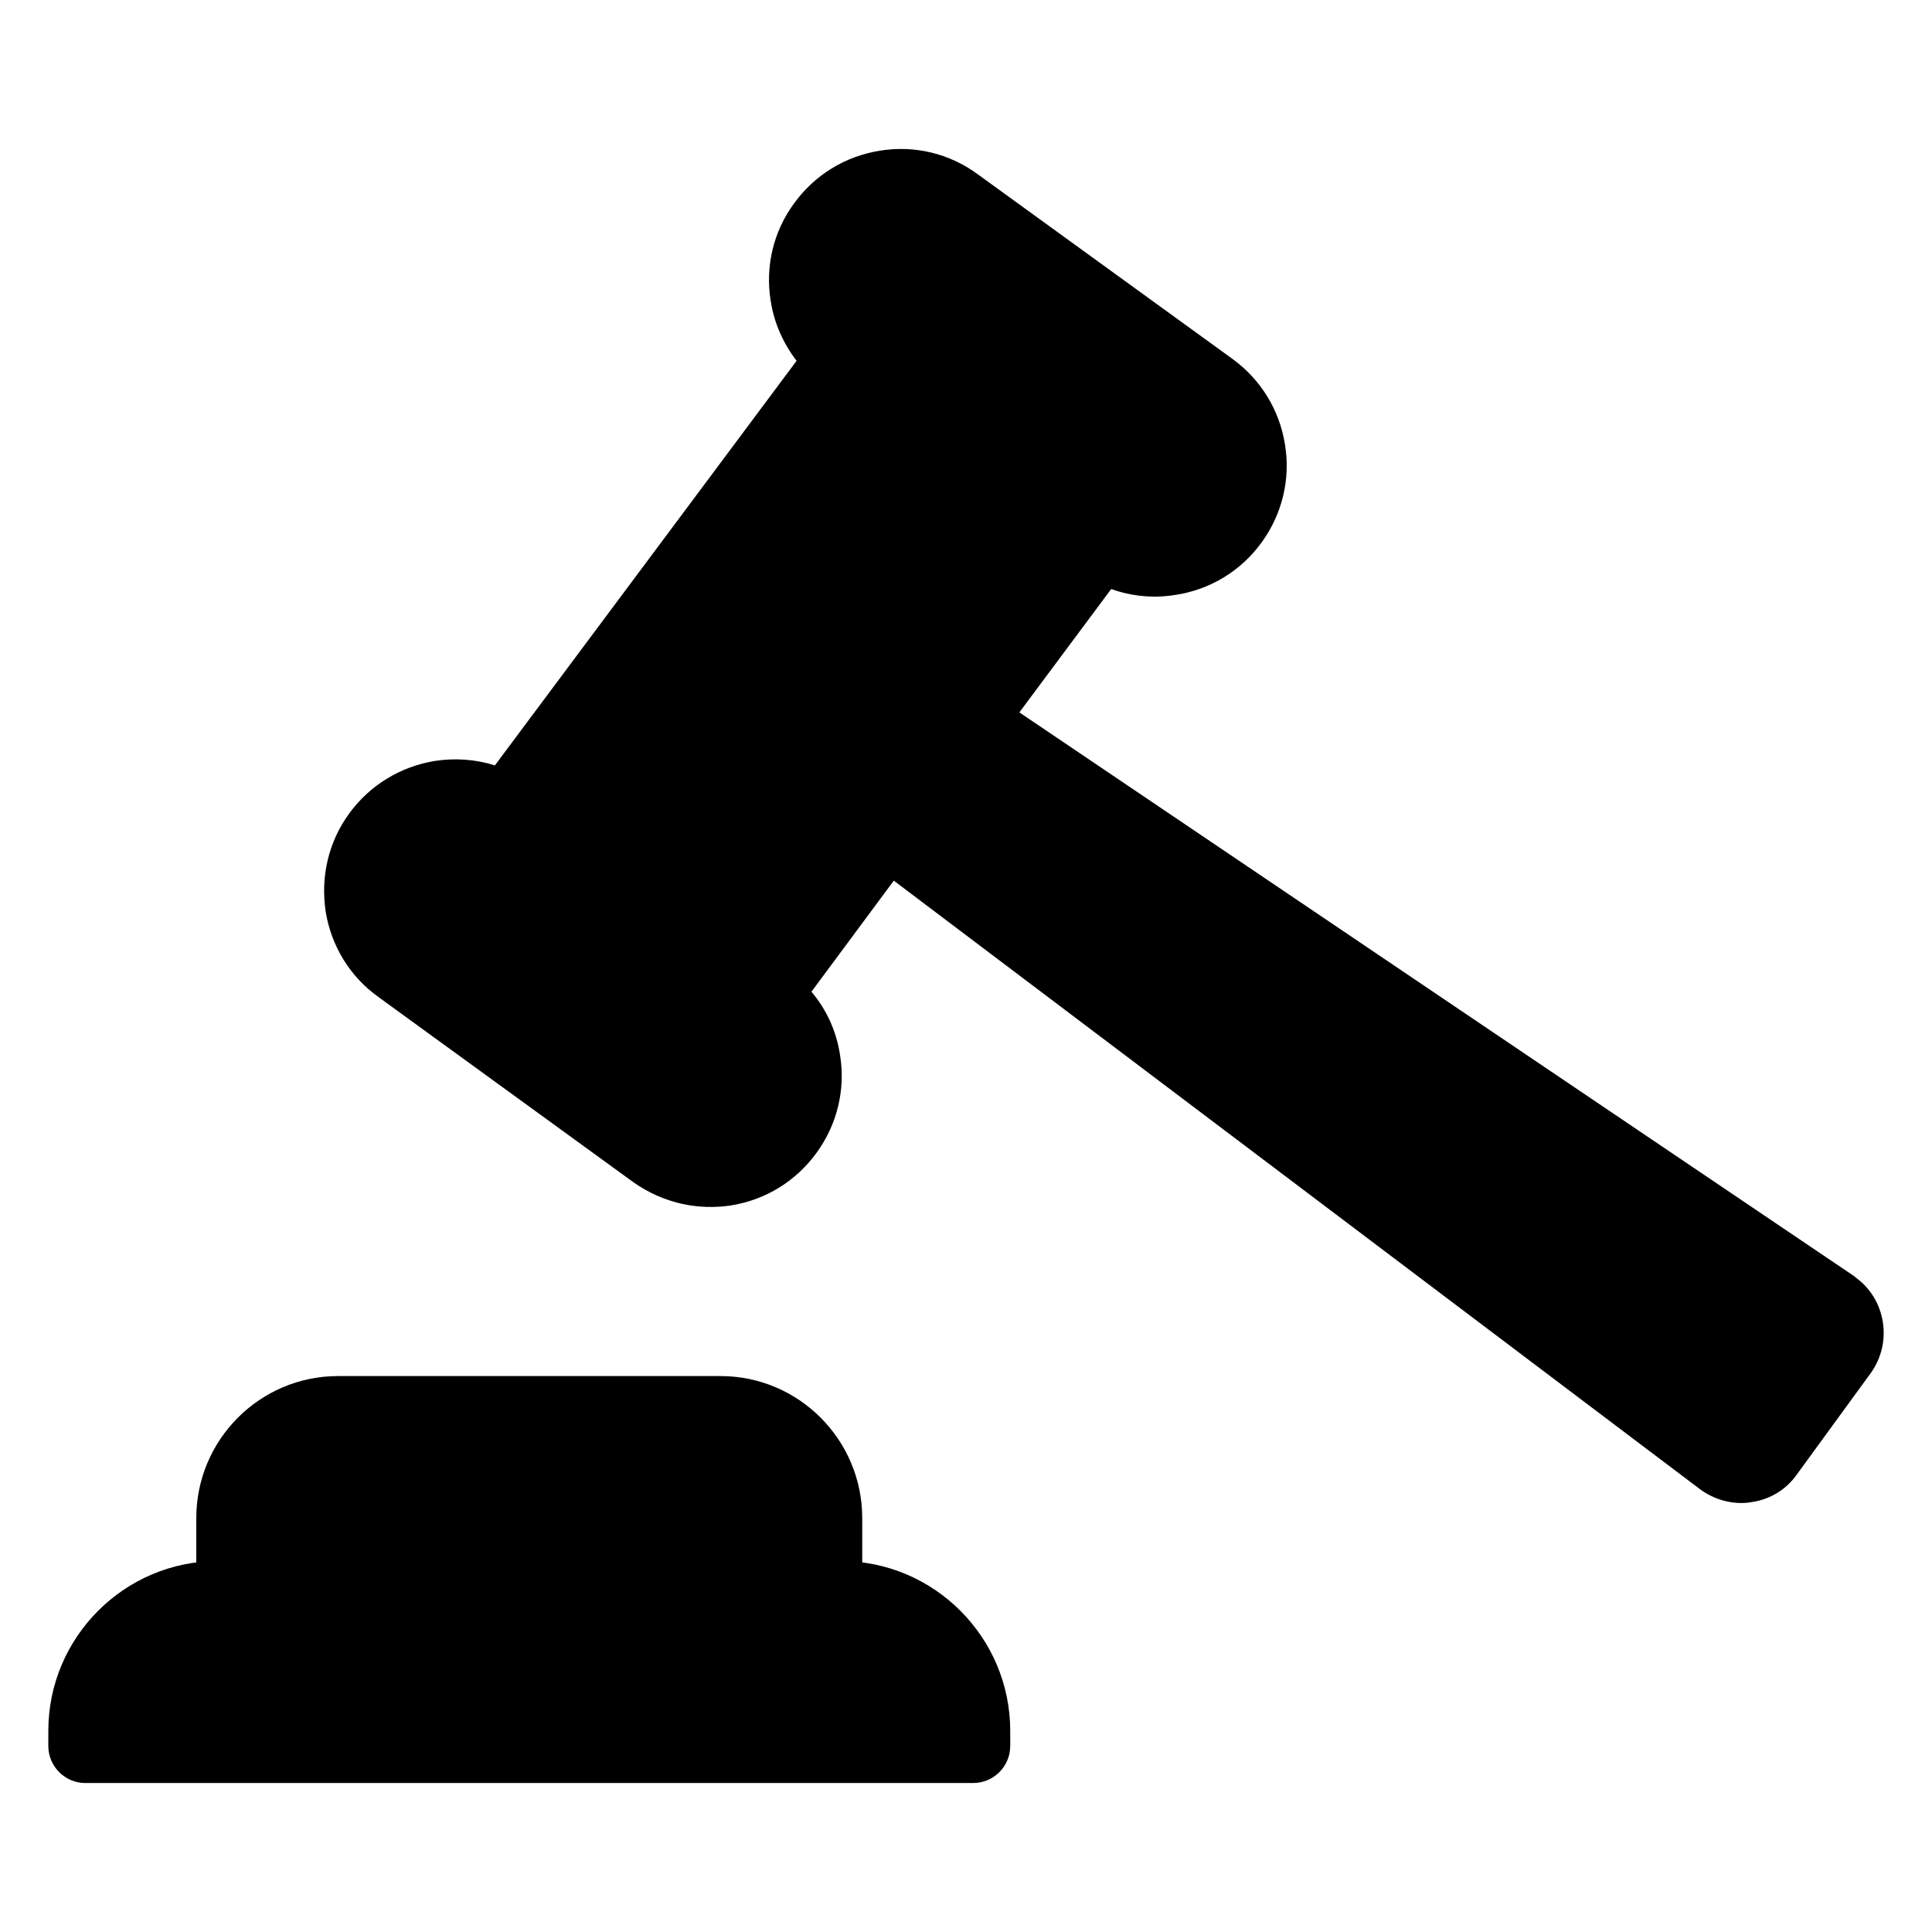 <?xml version="1.0" encoding="UTF-8"?>
<svg xmlns="http://www.w3.org/2000/svg" id="Layer_1" viewBox="0 0 100 100">
  <path d="m4.415 92.289h45.959c1.053 0 1.915-.862 1.915-1.915v-.785c0-4.845-3.945-8.79-8.77-8.79h-32.248c-4.826 0-8.77 3.945-8.77 8.79v.785c-0 1.053.862 1.915 1.915 1.915z"></path>
  <path d="m17.494 71.225c-4.041 0-7.334 3.294-7.334 7.353v4.136h34.469v-4.136c0-4.06-3.294-7.353-7.334-7.353z"></path>
  <path d="m19.589 51.607 13.189 9.581c.764.54 1.62.924 2.537 1.126.804.177 1.66.208 2.511.081 1.808-.289 3.374-1.259 4.442-2.73 1.068-1.471 1.504-3.277 1.211-5.067-.184-1.217-.7-2.349-1.479-3.266l4.262-5.75 41.794 31.547c.408.286.855.482 1.322.584.43.094.877.114 1.307.032.953-.144 1.77-.65 2.31-1.414l3.844-5.273c.54-.764.764-1.695.616-2.629-.148-.934-.65-1.77-1.414-2.31-.015-.023-.033-.027-.048-.05l-43.231-29.196 4.755-6.387c.272.099.53.175.811.237.823.181 1.679.212 2.534.066 1.786-.275 3.37-1.24 4.438-2.711 1.068-1.471 1.504-3.277 1.211-5.067-.289-1.808-1.259-3.374-2.73-4.442l-13.193-9.563c-1.452-1.064-3.259-1.5-5.048-1.206-1.808.289-3.374 1.259-4.442 2.73-1.064 1.452-1.5 3.259-1.206 5.048.177 1.156.654 2.202 1.339 3.098l-15.616 20.941c-.989-.315-2.051-.392-3.106-.231-1.79.293-3.374 1.259-4.442 2.73-1.068 1.471-1.481 3.263-1.211 5.067.293 1.79 1.259 3.374 2.734 4.423z"></path>
</svg>
